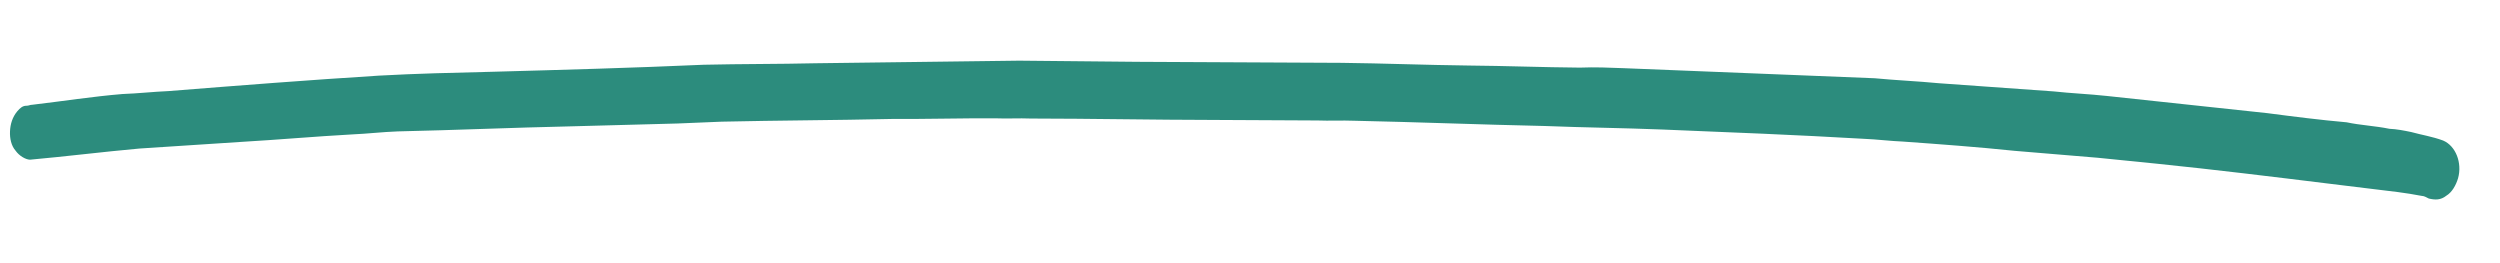 <svg width="257" height="27" viewBox="0 0 257 27" fill="none" xmlns="http://www.w3.org/2000/svg">
<g clip-path="url(#clip0_4096_1425)">
<path d="M233.077 11.631C227.636 11.043 222.101 10.453 216.565 9.862C214.783 9.667 212.901 9.592 211.119 9.397C207.173 9.116 203.227 8.835 199.281 8.553C197.122 8.344 194.865 8.253 192.706 8.043C192.047 8.017 191.389 7.991 190.824 7.968C189.413 7.911 188.002 7.855 186.497 7.794C180.006 7.534 173.515 7.273 167.025 7.013C165.519 6.953 163.92 6.888 162.41 6.951C158.548 6.919 154.786 6.768 150.924 6.736C146.592 6.685 142.264 6.511 137.932 6.46C130.961 6.426 123.896 6.389 116.925 6.355C112.875 6.315 108.825 6.276 104.775 6.236C97.799 6.325 90.823 6.414 83.847 6.503C79.98 6.594 76.213 6.565 72.346 6.656C65.078 6.979 57.815 7.18 50.552 7.38C46.685 7.471 42.818 7.561 38.946 7.775C31.767 8.224 24.49 8.793 17.306 9.365C15.796 9.428 14.187 9.609 12.583 9.667C9.558 9.915 6.429 10.404 3.305 10.771C3.116 10.763 2.923 10.878 2.735 10.871C2.359 10.855 2.067 11.09 1.77 11.447C1.275 12.041 1.057 12.77 1.028 13.507C0.998 14.243 1.157 14.987 1.607 15.497C1.964 16.003 2.608 16.398 3.078 16.417C6.861 16.077 10.554 15.61 14.336 15.27C17.832 15.042 21.327 14.813 24.823 14.585C28.6 14.367 32.383 14.027 36.254 13.814C37.764 13.752 39.279 13.566 40.883 13.508C46.825 13.377 52.677 13.12 58.618 12.99C62.297 12.892 65.975 12.794 69.654 12.695C71.164 12.633 72.674 12.571 74.184 12.508C80.031 12.374 85.873 12.363 91.72 12.228C95.3 12.249 98.79 12.143 102.37 12.164C103.593 12.213 104.727 12.136 105.95 12.185C112.262 12.192 118.57 12.322 124.882 12.33C128.368 12.347 131.948 12.367 135.433 12.384C136.656 12.433 137.978 12.363 139.201 12.412C145.697 12.55 152.188 12.811 158.777 12.952C162.822 13.114 166.872 13.154 170.917 13.316C177.785 13.592 184.746 13.871 191.608 14.27C192.925 14.322 194.331 14.502 195.648 14.555C199.5 14.832 203.258 15.106 207.105 15.506C209.922 15.742 212.833 15.982 215.651 16.218C217.715 16.424 219.686 16.626 221.75 16.831C227.662 17.438 233.663 18.17 239.57 18.899C241.07 19.082 242.57 19.265 244.07 19.448C245.665 19.635 247.353 19.826 248.942 20.136C249.224 20.147 249.408 20.277 249.685 20.411C250.338 20.561 250.903 20.583 251.487 20.115C252.066 19.769 252.472 19.048 252.69 18.319C253.13 16.738 252.446 14.99 251.149 14.446C250.035 14.032 248.911 13.864 247.886 13.577C247.139 13.424 246.391 13.271 245.638 13.241C244.143 12.935 242.638 12.875 241.237 12.573C238.608 12.344 235.795 11.986 233.077 11.631Z" fill="#2C8C7D"/>
</g>
<defs>
<clipPath id="clip0_4096_1425">
<rect width="255.616" height="15.97" fill="white" transform="translate(1.555 0.373) rotate(2.298)"/>
</clipPath>
</defs>
</svg>
